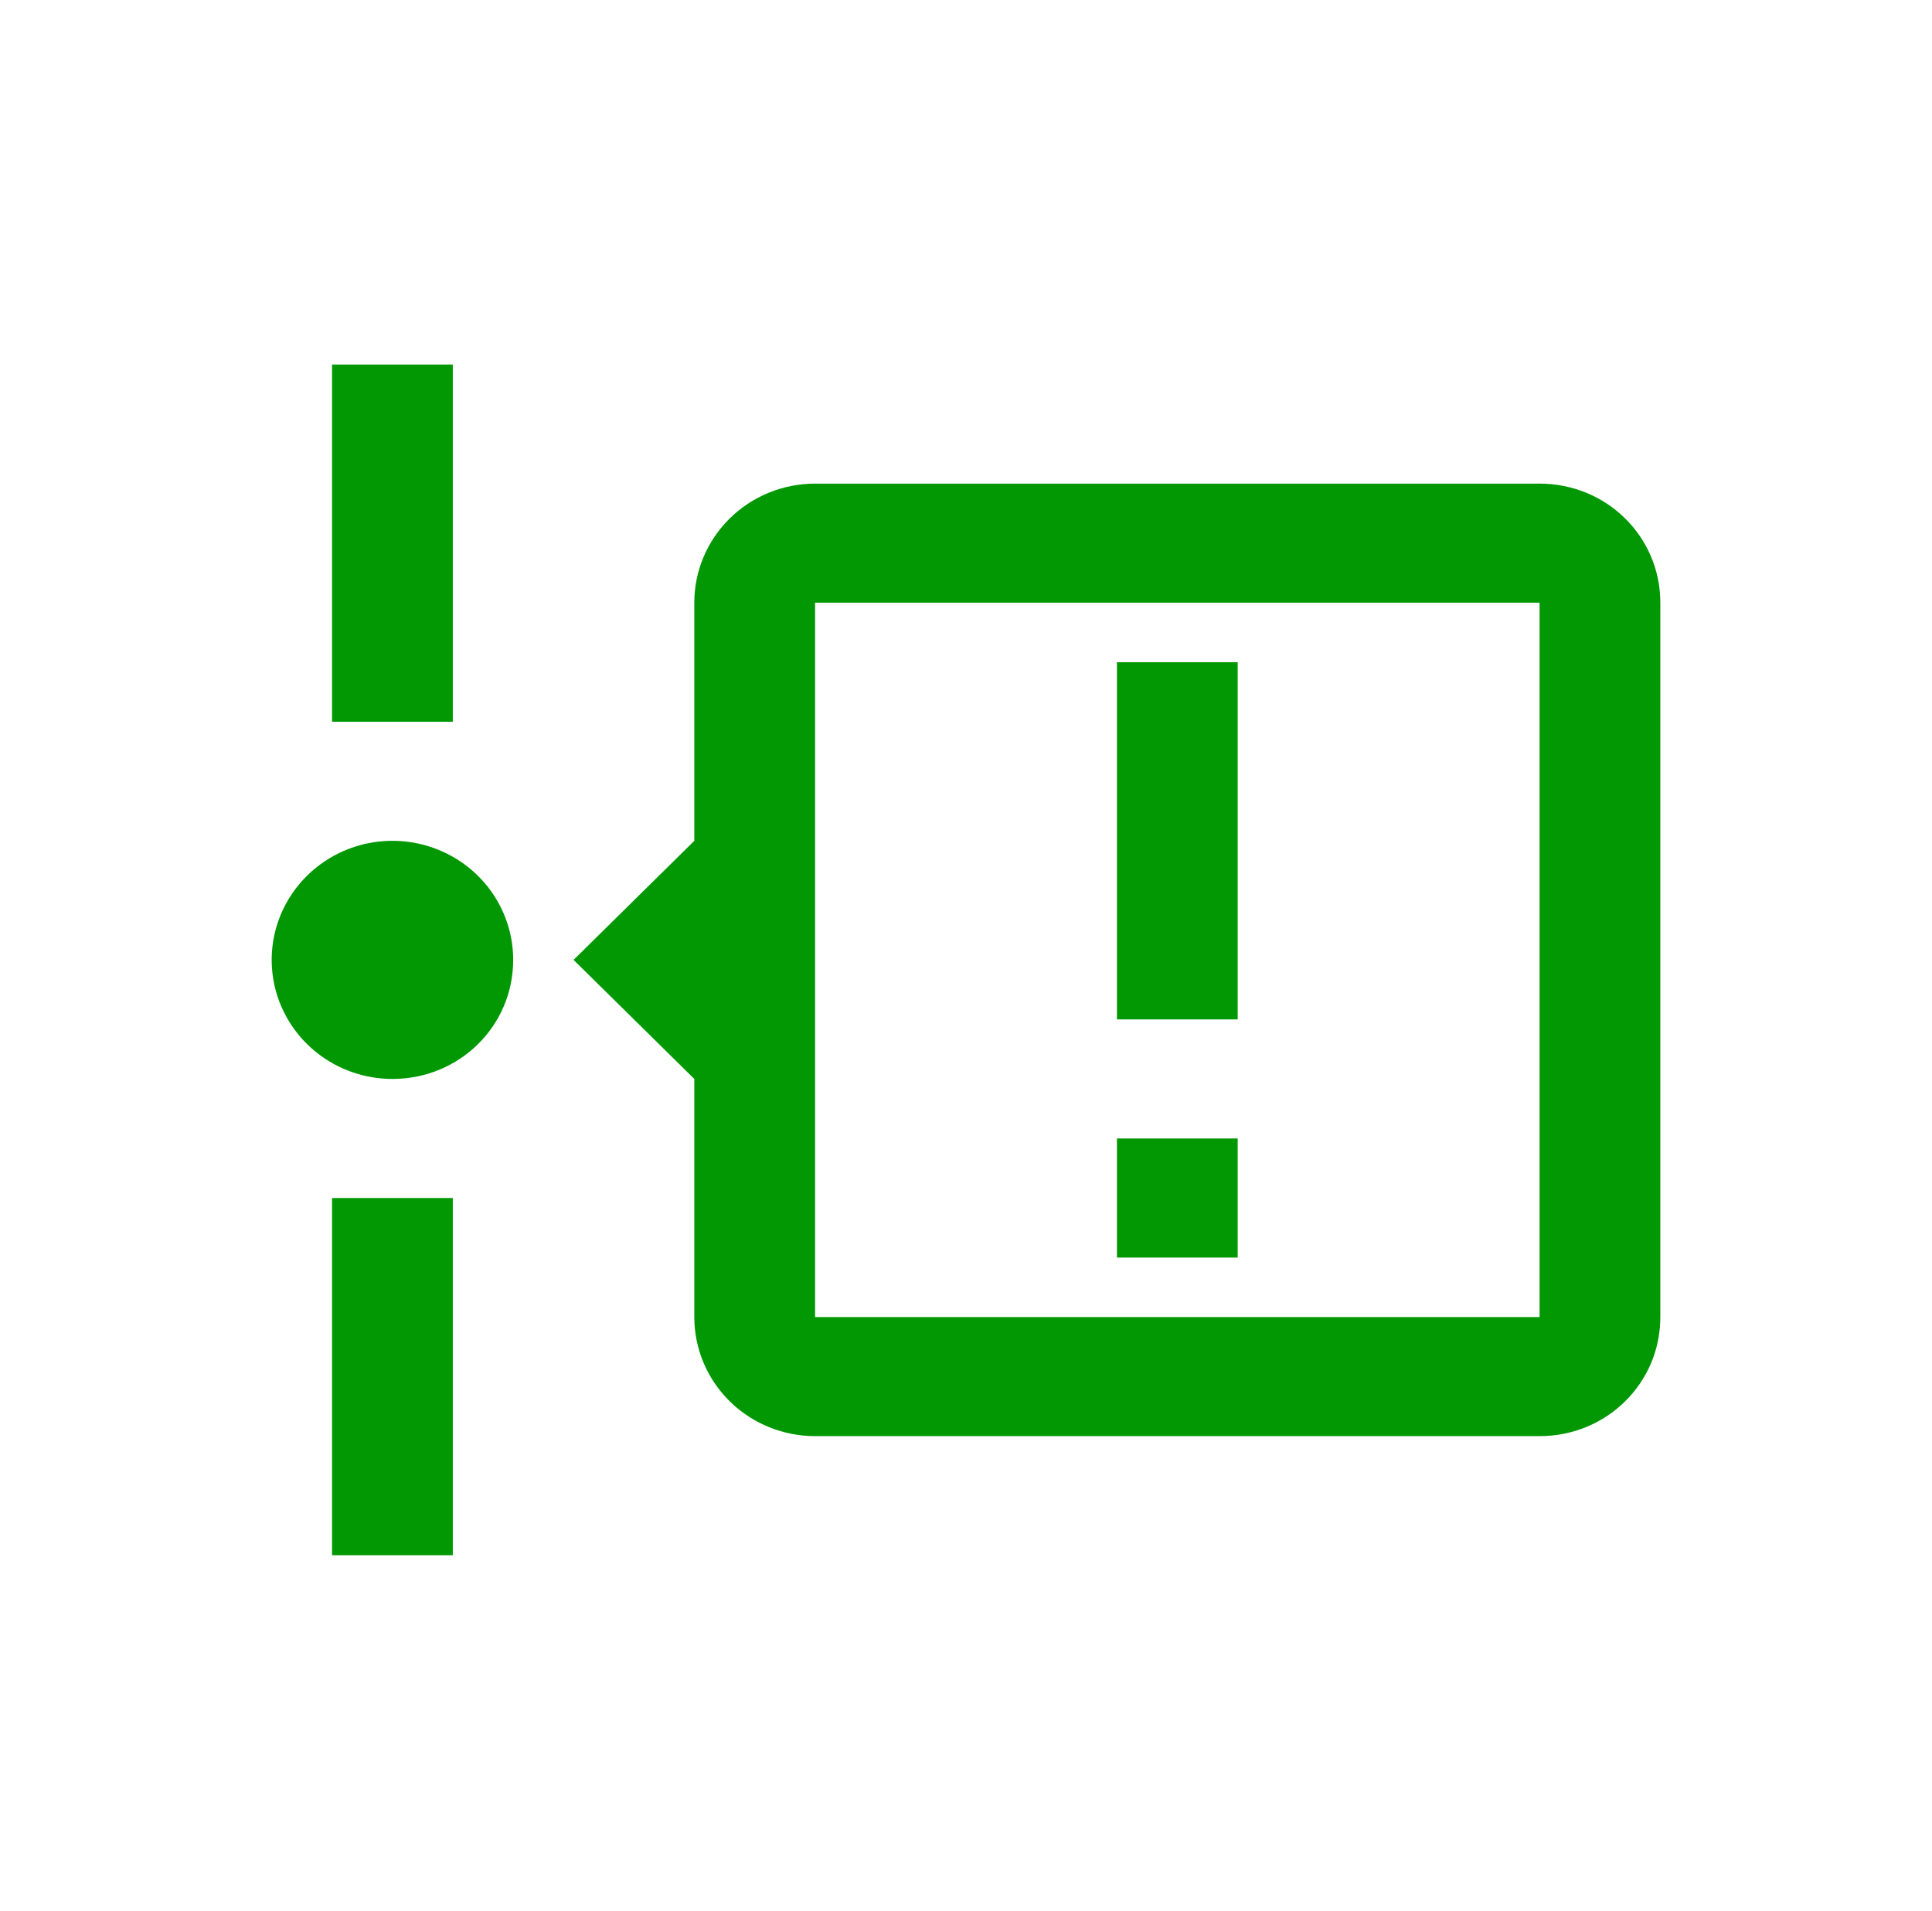 <svg width="94" height="93" viewBox="0 0 94 93" fill="none" xmlns="http://www.w3.org/2000/svg">
<path d="M22.031 17.738V35.119H16.156V17.738H22.031ZM16.156 75.673V58.292H22.031V75.673H16.156ZM24.969 46.706C24.969 49.921 22.355 52.499 19.094 52.499C17.932 52.499 16.796 52.159 15.83 51.523C14.864 50.886 14.111 49.981 13.666 48.923C13.221 47.864 13.105 46.699 13.332 45.575C13.558 44.452 14.118 43.419 14.94 42.609C15.761 41.799 16.808 41.247 17.948 41.023C19.087 40.8 20.269 40.915 21.342 41.353C22.416 41.792 23.333 42.534 23.979 43.487C24.624 44.44 24.969 45.56 24.969 46.706ZM80.782 29.325V64.086C80.782 67.301 78.168 69.879 74.907 69.879H39.657C38.098 69.879 36.604 69.269 35.502 68.183C34.4 67.096 33.781 65.622 33.781 64.086V52.499L27.906 46.706L33.781 40.912V29.325C33.781 27.789 34.4 26.315 35.502 25.229C36.604 24.142 38.098 23.532 39.657 23.532H74.907C78.168 23.532 80.782 26.11 80.782 29.325ZM39.657 29.325V64.086H74.907V29.325H39.657ZM54.344 32.222H60.219V49.602H54.344V32.222ZM54.344 55.396H60.219V61.189H54.344V55.396Z" fill="#019803"/>
</svg>
